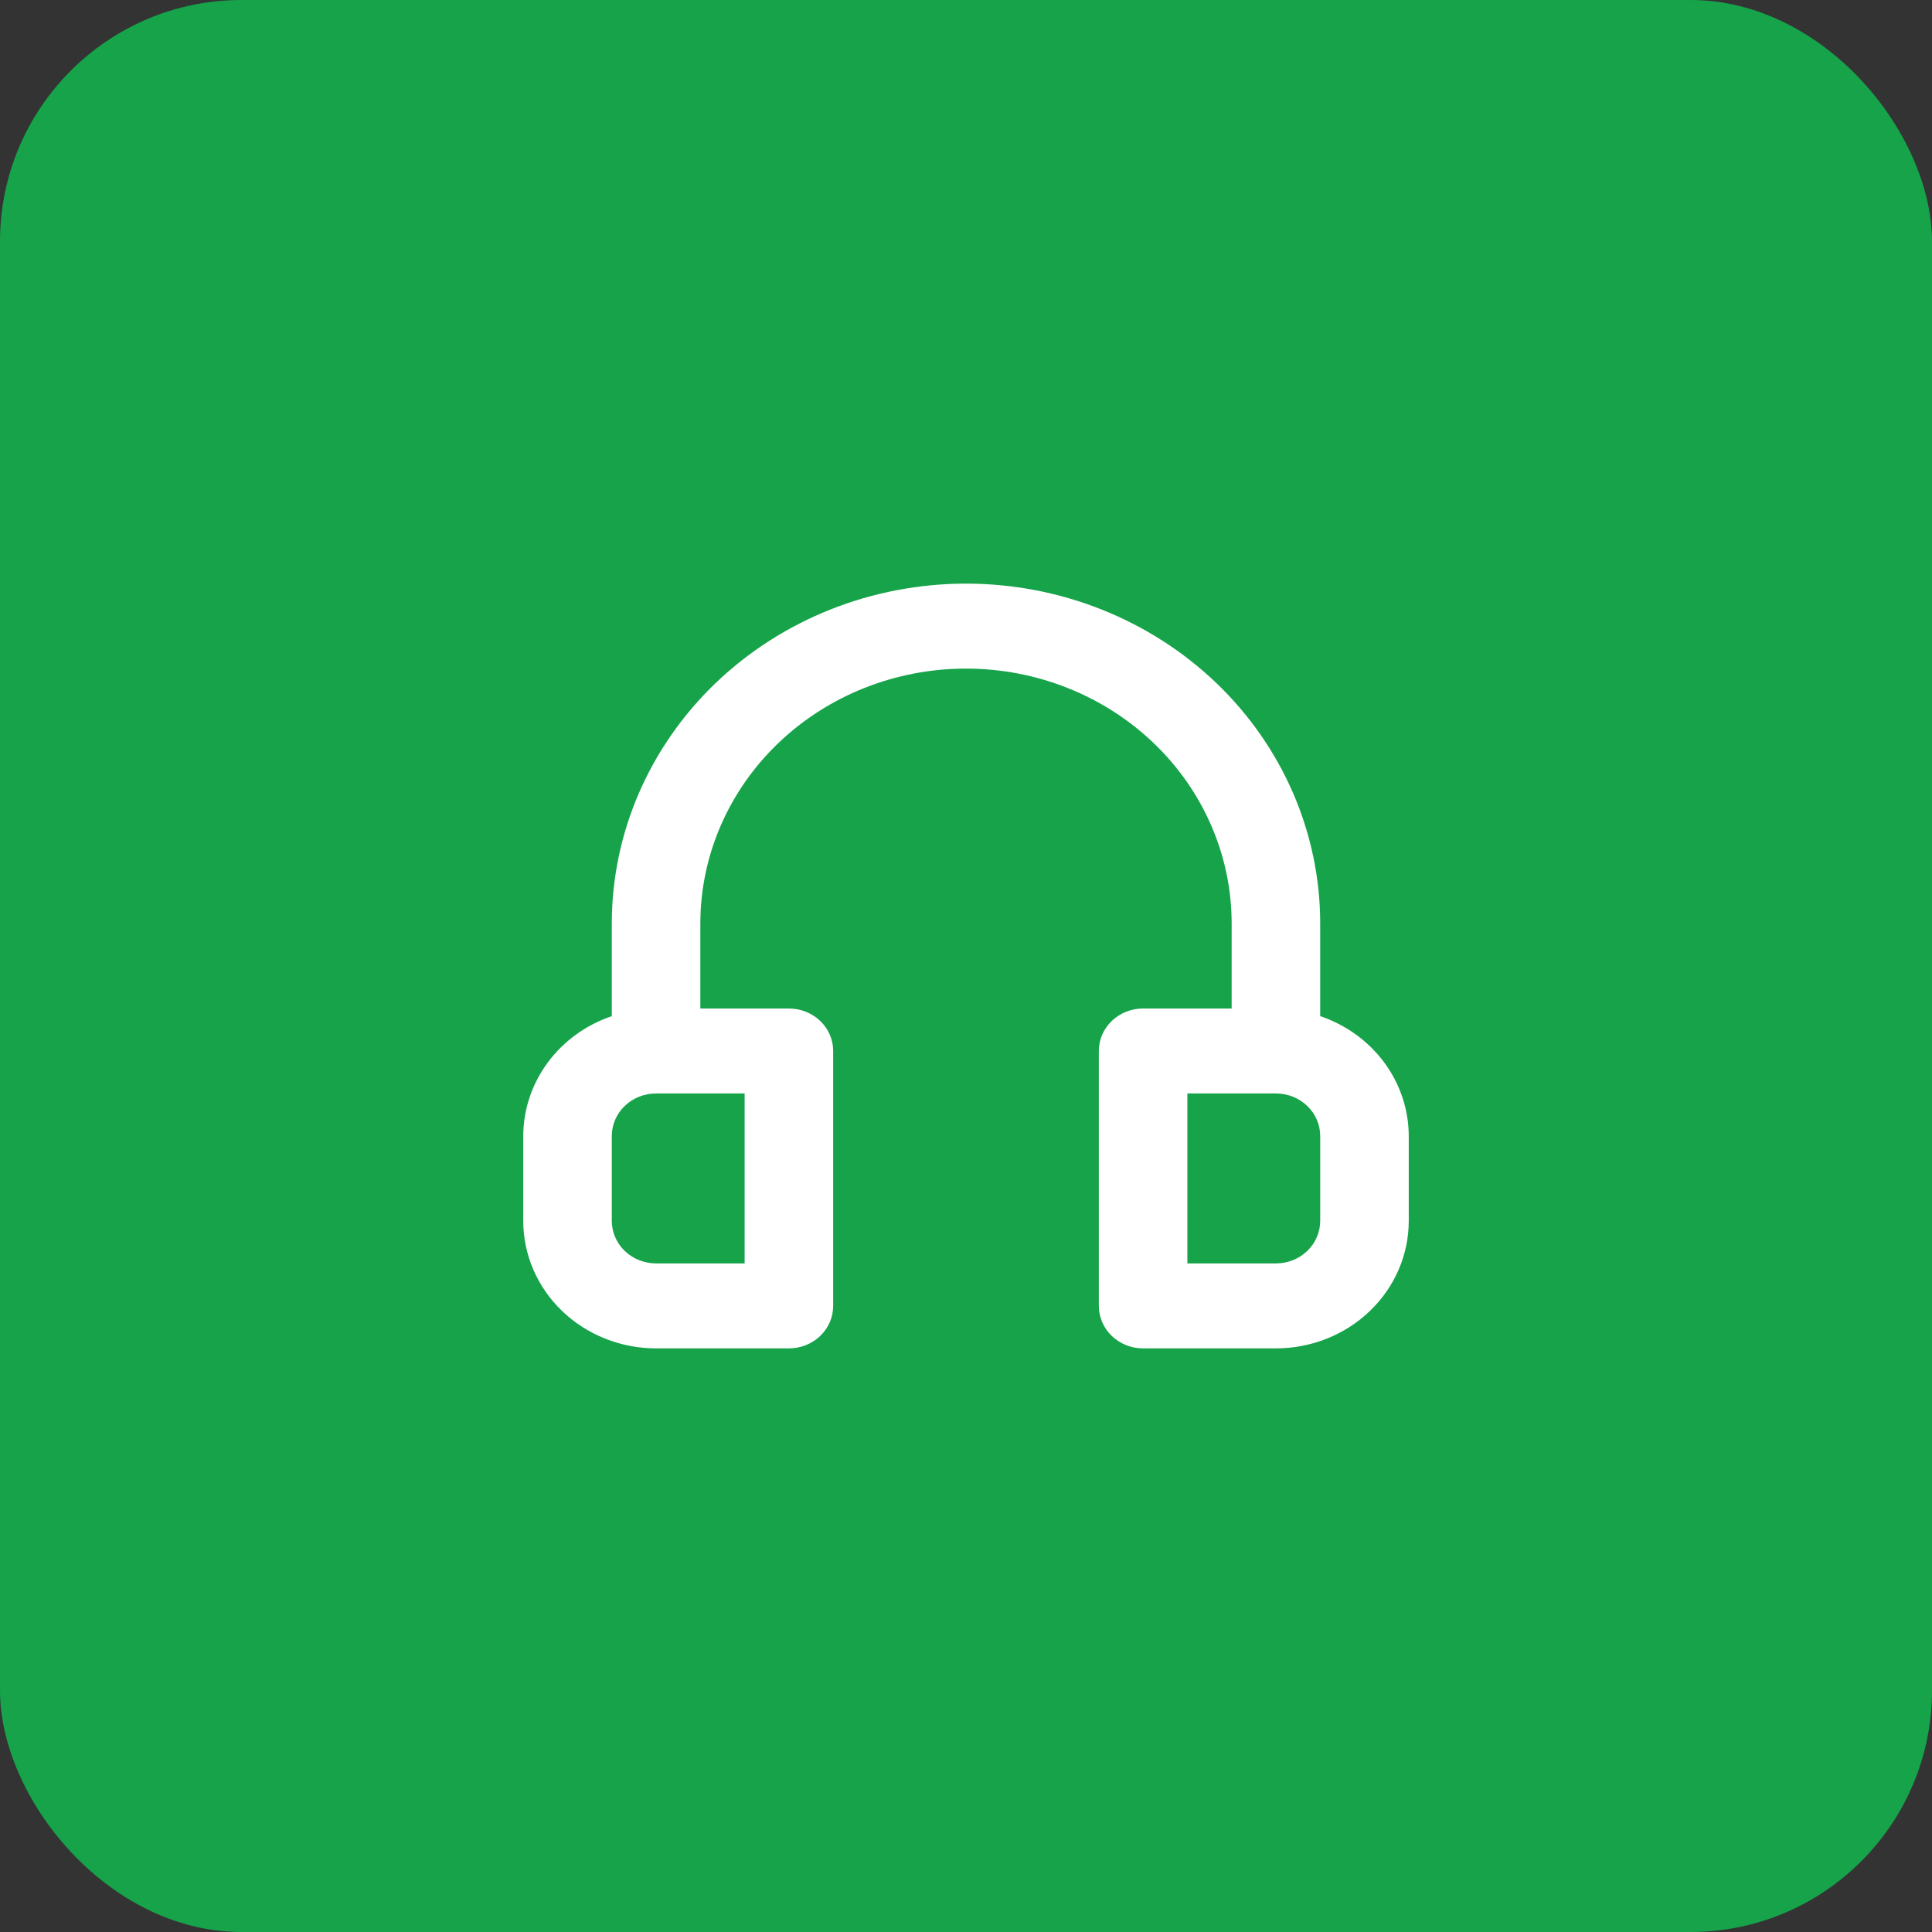 <svg width="48" height="48" viewBox="0 0 48 48" fill="none" xmlns="http://www.w3.org/2000/svg">
<rect x="0" y="0" width="48" height="48" fill="#333333" stroke="none"/>
<rect width="48" height="48" rx="6" fill="#16A34A"/>
<path d="M32.8 25.246V22.944C32.8 20.705 31.873 18.557 30.223 16.973C28.572 15.39 26.334 14.5 24 14.5C21.666 14.5 19.428 15.39 17.777 16.973C16.127 18.557 15.2 20.705 15.2 22.944V25.246C14.558 25.463 14.002 25.866 13.608 26.399C13.214 26.932 13.002 27.569 13 28.222V30.333C13 31.173 13.348 31.979 13.966 32.572C14.585 33.166 15.425 33.5 16.3 33.5H19.6C19.892 33.5 20.172 33.389 20.378 33.191C20.584 32.993 20.7 32.724 20.7 32.444V26.111C20.7 25.831 20.584 25.563 20.378 25.365C20.172 25.167 19.892 25.056 19.6 25.056H17.4V22.944C17.4 21.265 18.095 19.654 19.333 18.466C20.571 17.278 22.25 16.611 24 16.611C25.75 16.611 27.429 17.278 28.667 18.466C29.905 19.654 30.6 21.265 30.6 22.944V25.056H28.4C28.108 25.056 27.828 25.167 27.622 25.365C27.416 25.563 27.3 25.831 27.3 26.111V32.444C27.3 32.724 27.416 32.993 27.622 33.191C27.828 33.389 28.108 33.5 28.4 33.5H31.7C32.575 33.5 33.415 33.166 34.033 32.572C34.652 31.979 35 31.173 35 30.333V28.222C34.998 27.569 34.786 26.932 34.392 26.399C33.998 25.866 33.442 25.463 32.8 25.246ZM18.5 27.167V31.389H16.3C16.008 31.389 15.729 31.278 15.522 31.08C15.316 30.882 15.2 30.613 15.2 30.333V28.222C15.2 27.942 15.316 27.674 15.522 27.476C15.729 27.278 16.008 27.167 16.3 27.167H18.5ZM32.8 30.333C32.8 30.613 32.684 30.882 32.478 31.08C32.272 31.278 31.992 31.389 31.7 31.389H29.5V27.167H31.7C31.992 27.167 32.272 27.278 32.478 27.476C32.684 27.674 32.8 27.942 32.8 28.222V30.333Z" fill="white"/>
</svg>
